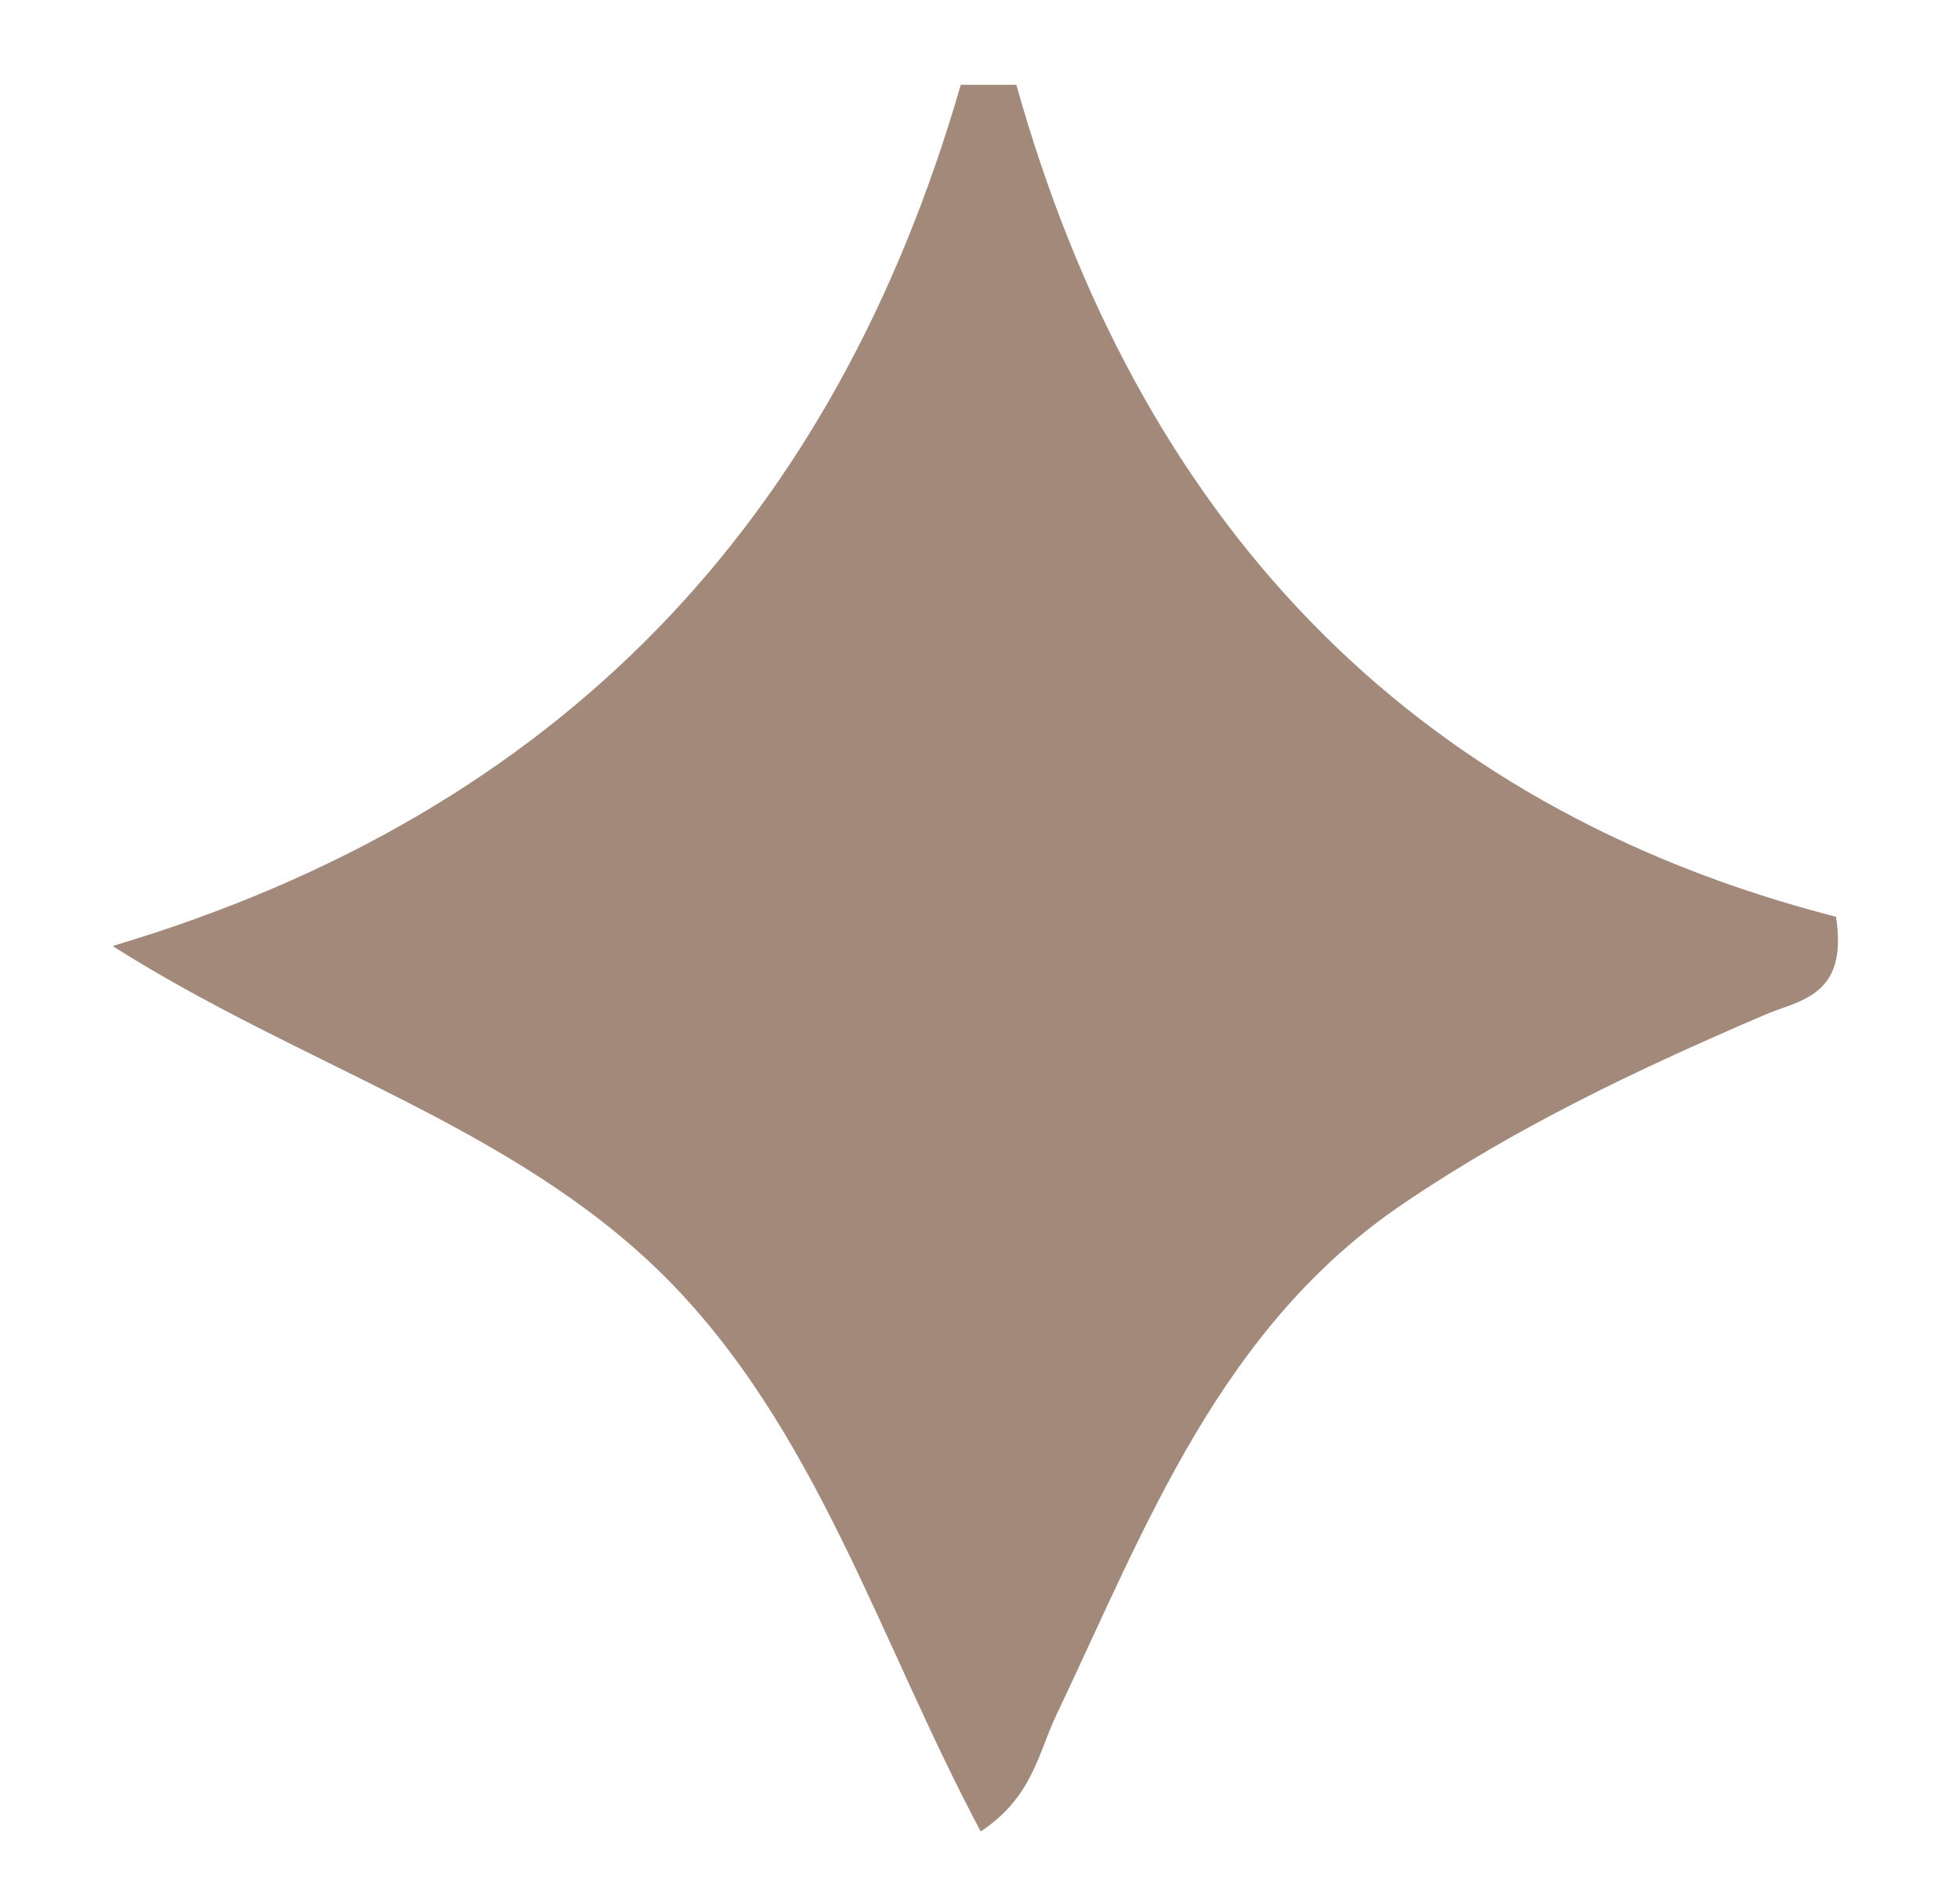 <?xml version="1.0" encoding="utf-8"?>
<!-- Generator: Adobe Illustrator 27.2.0, SVG Export Plug-In . SVG Version: 6.00 Build 0)  -->
<svg version="1.1"
	 id="svg4122" xmlns:cc="http://creativecommons.org/ns#" xmlns:svg="http://www.w3.org/2000/svg" xmlns:sodipodi="http://sodipodi.sourceforge.net/DTD/sodipodi-0.dtd" xmlns:dc="http://purl.org/dc/elements/1.1/" xmlns:rdf="http://www.w3.org/1999/02/22-rdf-syntax-ns#" xmlns:inkscape="http://www.inkscape.org/namespaces/inkscape"
	 xmlns="http://www.w3.org/2000/svg" xmlns:xlink="http://www.w3.org/1999/xlink" x="0px" y="0px" viewBox="0 0 275 267.1"
	 enable-background="new 0 0 275 267.1" xml:space="preserve">
<sodipodi:namedview  bordercolor="#666666" borderopacity="1" gridtolerance="10" guidetolerance="10" id="namedview4349" inkscape:current-layer="svg4122" inkscape:cx="512" inkscape:cy="178.5" inkscape:pageopacity="0" inkscape:pageshadow="2" inkscape:window-height="480" inkscape:window-maximized="0" inkscape:window-width="640" inkscape:window-x="0" inkscape:window-y="0" inkscape:zoom="0.33691406" objecttolerance="10" pagecolor="#ffffff" showgrid="false">
	</sodipodi:namedview>
<path fill="#A3897A" d="M142.6,11.9c17,60.6,54.7,101.2,115,116.7c1.8,11.4-5.4,11.7-10.1,13.8c-17.5,7.5-34.6,15.6-50.4,26.3
	c-25.9,17.4-36.3,45.4-48.9,71.9c-2.5,5.2-3.3,11.5-10.6,16.3c-14.3-26.8-23-56.6-44.5-78c-21.2-21-50.7-29.3-77.3-46.2
	c63.1-18.8,101.4-59.9,119-120.8C137.4,11.9,140,11.9,142.6,11.9z"/>
</svg>
